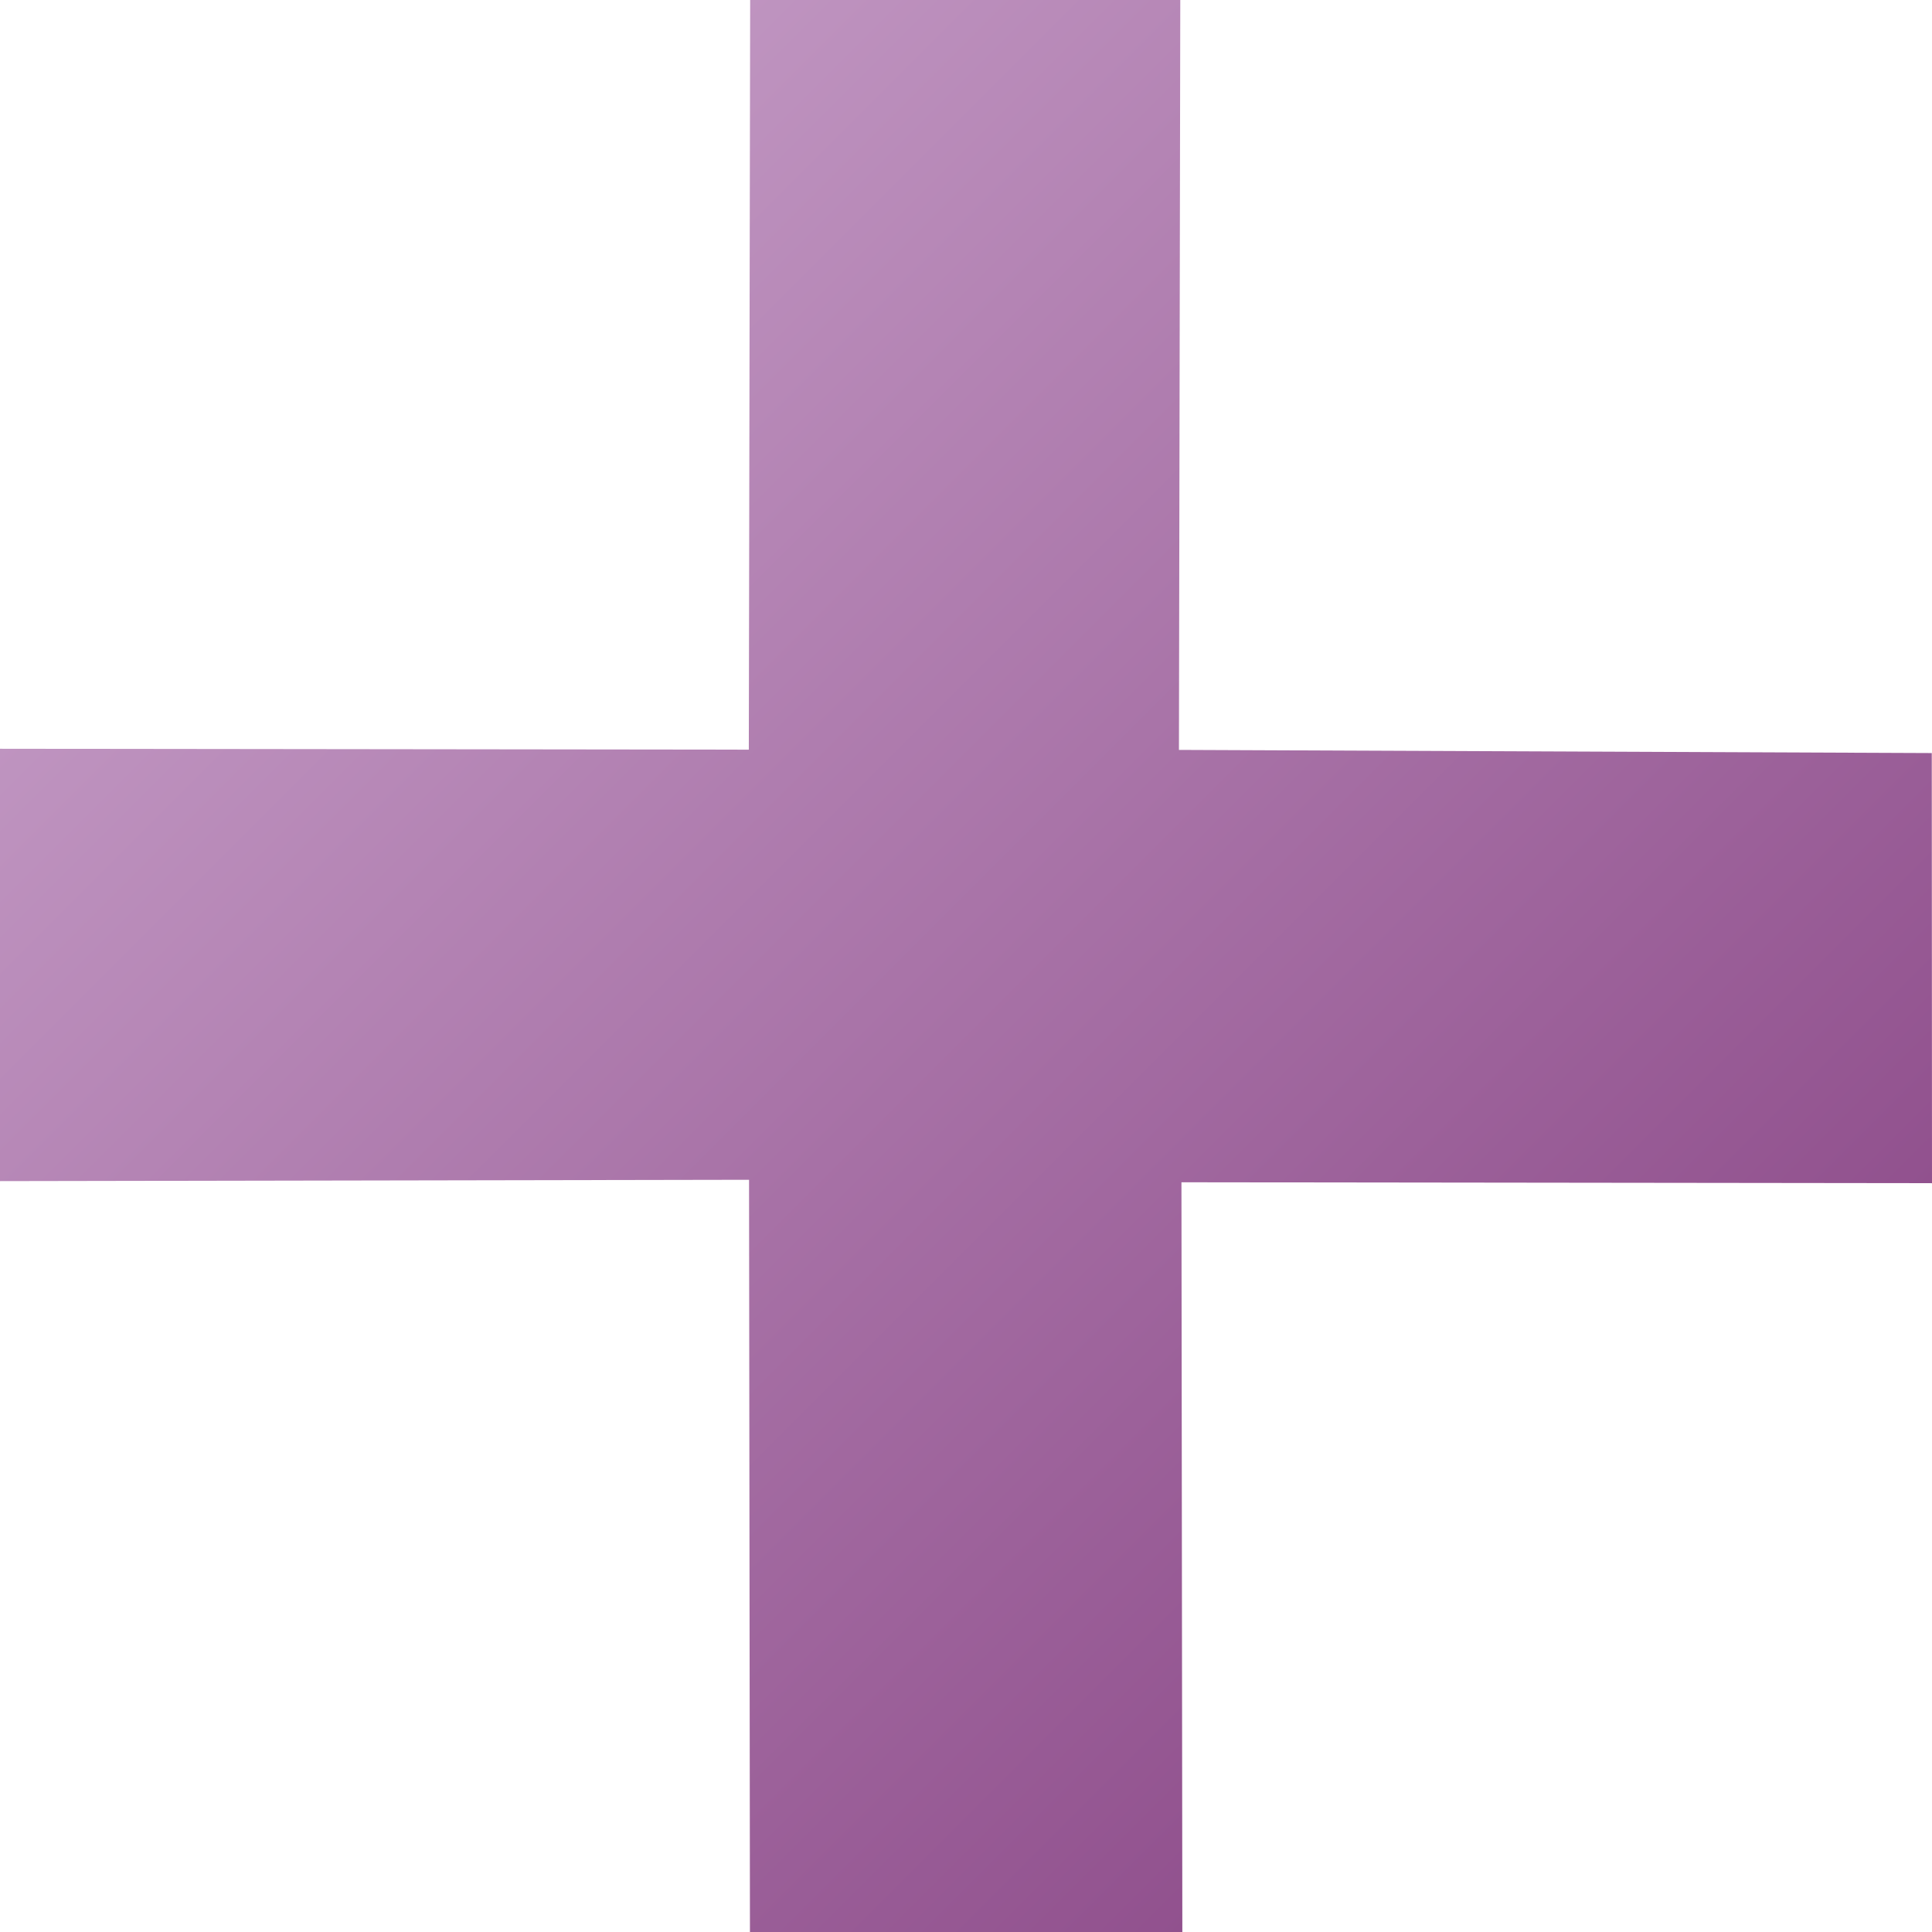 <?xml version="1.0" encoding="UTF-8"?><svg id="_レイヤー_1" xmlns="http://www.w3.org/2000/svg" xmlns:xlink="http://www.w3.org/1999/xlink" viewBox="0 0 200 200"><defs><style>.cls-1{fill:url(#_名称未設定グラデーション_9);stroke-width:0px;}</style><linearGradient id="_名称未設定グラデーション_9" x1="13.059" y1="99.939" x2="187.072" y2="99.939" gradientTransform="translate(100 241.421) rotate(-135)" gradientUnits="userSpaceOnUse"><stop offset="0" stop-color="#91518e"/><stop offset="1" stop-color="#bf94c0"/></linearGradient></defs><path class="cls-1" d="M199.976,77.956l.024,44.527-77.697-.094.093,78.168-44.761.21-.094-78.636-78.402.14.211-44.76,78.167.093.141-78.401,44.526.023-.141,78.403,77.933.327Z"/></svg>